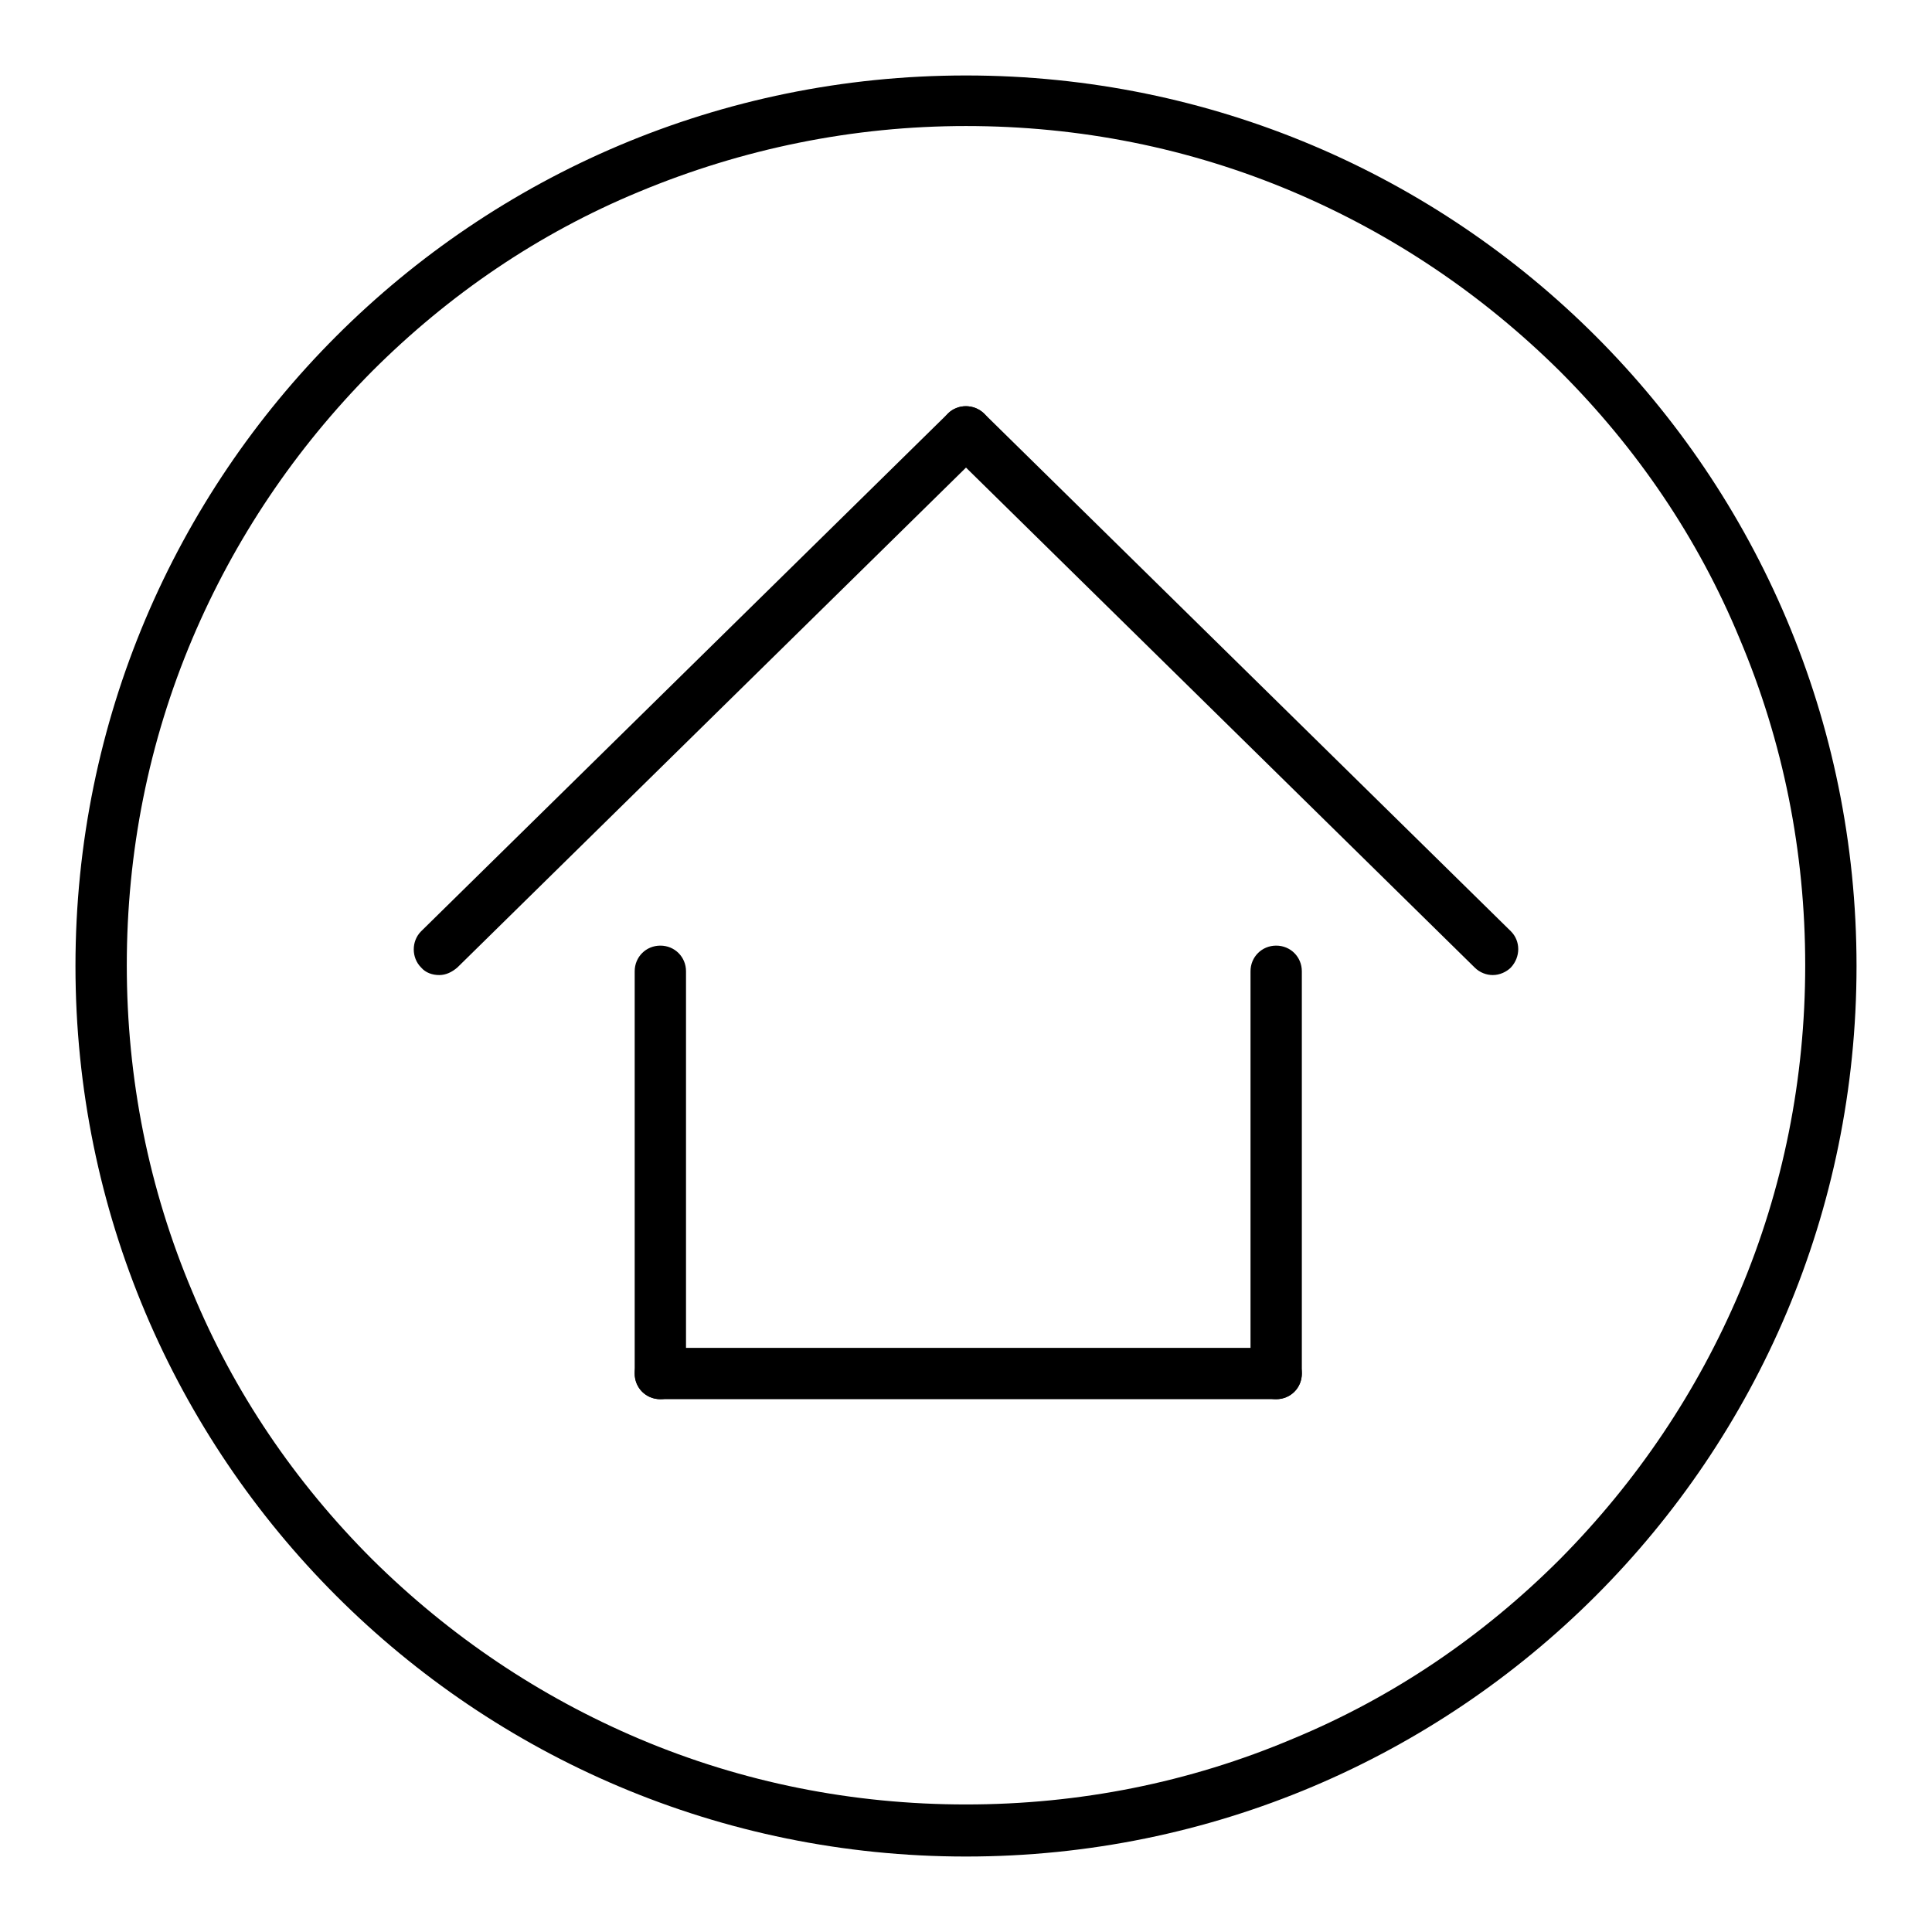 <?xml version="1.0" encoding="utf-8"?>
<!-- Svg Vector Icons : http://www.onlinewebfonts.com/icon -->
<!DOCTYPE svg PUBLIC "-//W3C//DTD SVG 1.1//EN" "http://www.w3.org/Graphics/SVG/1.1/DTD/svg11.dtd">
<svg version="1.1" xmlns="http://www.w3.org/2000/svg" xmlns:xlink="http://www.w3.org/1999/xlink" x="0px" y="0px" viewBox="0 0 256 256" enable-background="new 0 0 256 256" xml:space="preserve">
<g><g><path fill="#000000" d="M128,16.7c15,0,29.6,2.9,43.3,8.7c13.2,5.6,25.1,13.6,35.4,23.8c10.2,10.2,18.3,22.1,23.8,35.4c5.8,13.7,8.7,28.3,8.7,43.3s-2.9,29.6-8.7,43.3c-5.6,13.2-13.6,25.1-23.8,35.4c-10.2,10.2-22.1,18.3-35.4,23.8c-13.7,5.8-28.3,8.7-43.3,8.7s-29.6-2.9-43.3-8.7c-13.2-5.6-25.1-13.6-35.4-23.8c-10.2-10.2-18.3-22.1-23.8-35.4c-5.8-13.7-8.7-28.3-8.7-43.3s2.9-29.6,8.7-43.3c5.6-13.2,13.6-25.1,23.8-35.4c10.2-10.2,22.1-18.3,35.4-23.8C98.4,19.7,113,16.7,128,16.7 M128,10C62.8,10,10,62.8,10,128c0,65.2,52.8,118,118,118c65.2,0,118-52.8,118-118C246,62.8,193.2,10,128,10L128,10z"/><path fill="#000000" d="M58.2,129.2c-0.9,0-1.8-0.3-2.4-1c-1.3-1.3-1.3-3.5,0-4.8l69.8-68.6c1.3-1.3,3.5-1.3,4.8,0c1.3,1.3,1.3,3.5,0,4.8l-69.8,68.6C59.9,128.8,59.1,129.2,58.2,129.2z"/><path fill="#000000" d="M197.8,129.2c-0.8,0-1.7-0.3-2.4-1l-69.8-68.6c-1.3-1.3-1.3-3.4,0-4.8c1.3-1.3,3.4-1.3,4.8,0l69.8,68.6c1.3,1.3,1.3,3.4,0,4.8C199.6,128.8,198.7,129.2,197.8,129.2z"/><path fill="#000000" d="M87.5,185.4c-1.9,0-3.4-1.5-3.4-3.4v-53.3c0-1.9,1.5-3.4,3.4-3.4c1.9,0,3.4,1.5,3.4,3.4V182C90.9,183.9,89.3,185.4,87.5,185.4z"/><path fill="#000000" d="M169.1,185.4c-1.9,0-3.4-1.5-3.4-3.4v-53.3c0-1.9,1.5-3.4,3.4-3.4c1.9,0,3.4,1.5,3.4,3.4V182C172.5,183.9,171,185.4,169.1,185.4z"/><path fill="#000000" d="M169.1,185.4H87.5c-1.9,0-3.4-1.5-3.4-3.4c0-1.9,1.5-3.4,3.4-3.4h81.6c1.9,0,3.4,1.5,3.4,3.4C172.5,183.9,171,185.4,169.1,185.4z"/></g></g>
</svg>
